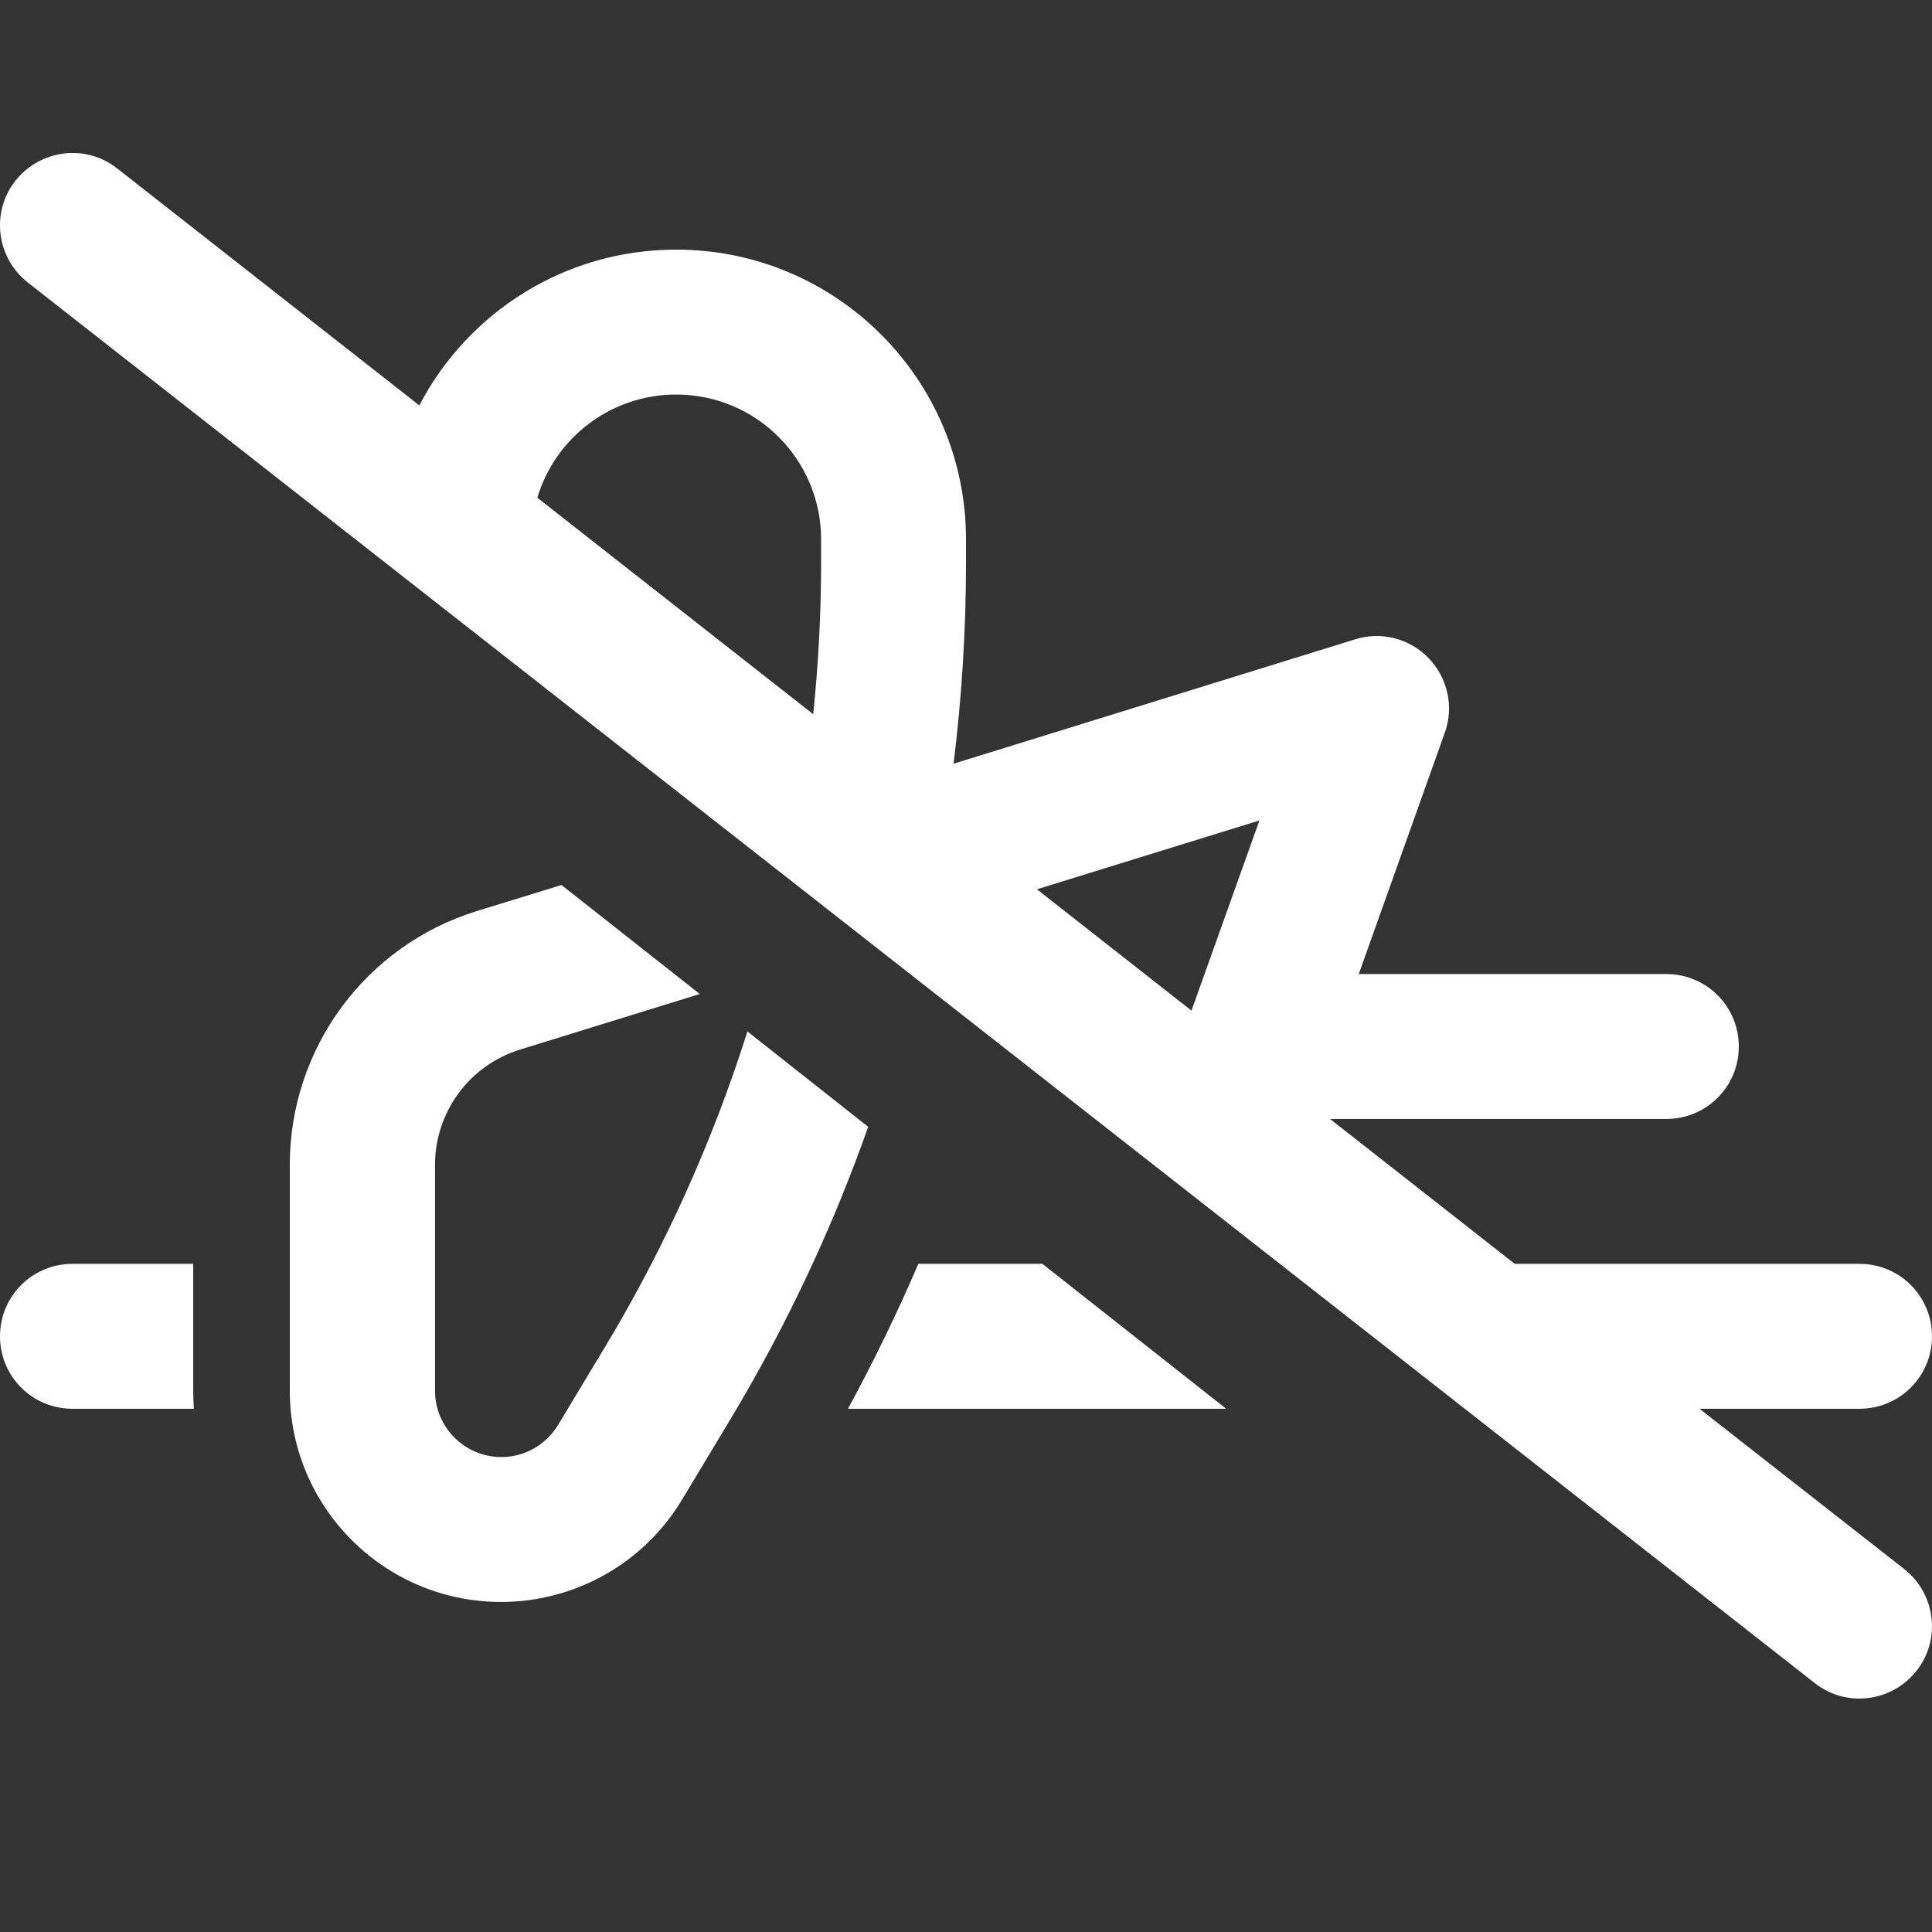 <svg width="24" height="24" viewBox="0 0 24 24" fill="none" xmlns="http://www.w3.org/2000/svg">
<rect x="0" y="0" width="24" height="24" fill="#333333" stroke="none"/>
<path d="M1.455 2.092C1.065 1.784 0.499 1.856 0.191 2.246C-0.116 2.636 -0.045 3.202 0.345 3.509L22.545 20.909C22.935 21.216 23.501 21.145 23.808 20.755C24.116 20.365 24.045 19.799 23.655 19.491L21.112 17.5H23.1C23.599 17.5 24 17.099 24 16.6C24 16.102 23.599 15.7 23.1 15.7H18.817L16.522 13.9H20.7C21.199 13.9 21.6 13.499 21.6 13C21.6 12.502 21.199 12.1 20.7 12.1H16.879L17.947 9.104C18.064 8.782 17.985 8.425 17.749 8.178C17.512 7.931 17.16 7.84 16.834 7.942L11.846 9.487C11.947 8.662 12 7.829 12 6.997V6.701C12 4.713 10.387 3.101 8.4 3.101C7.013 3.101 5.809 3.884 5.209 5.036L1.455 2.092ZM6.675 6.183C6.896 5.441 7.586 4.901 8.4 4.901C9.394 4.901 10.2 5.707 10.2 6.701V6.997C10.2 7.623 10.166 8.249 10.102 8.872L6.675 6.183ZM12.881 11.047L15.645 10.192L14.801 12.554L12.881 11.047ZM15.232 17.5L12.949 15.7H11.408C11.145 16.312 10.852 16.915 10.534 17.5H15.236H15.232ZM5.925 11.317C4.541 11.744 3.6 13.023 3.6 14.47V17.275C3.6 18.723 4.774 19.9 6.225 19.9C7.148 19.9 8.003 19.416 8.475 18.625L9.071 17.635C9.765 16.48 10.339 15.262 10.785 13.998L9.285 12.813C8.854 14.174 8.265 15.483 7.53 16.709L6.934 17.699C6.784 17.947 6.518 18.1 6.229 18.1C5.775 18.1 5.404 17.733 5.404 17.275V14.47C5.404 13.814 5.831 13.233 6.461 13.038L8.693 12.348L6.975 10.994L5.925 11.317ZM2.4 15.7H0.9C0.401 15.7 0 16.102 0 16.6C0 17.099 0.401 17.5 0.9 17.5H2.408C2.404 17.425 2.4 17.35 2.4 17.275V15.7Z" fill="white"/>
</svg>

